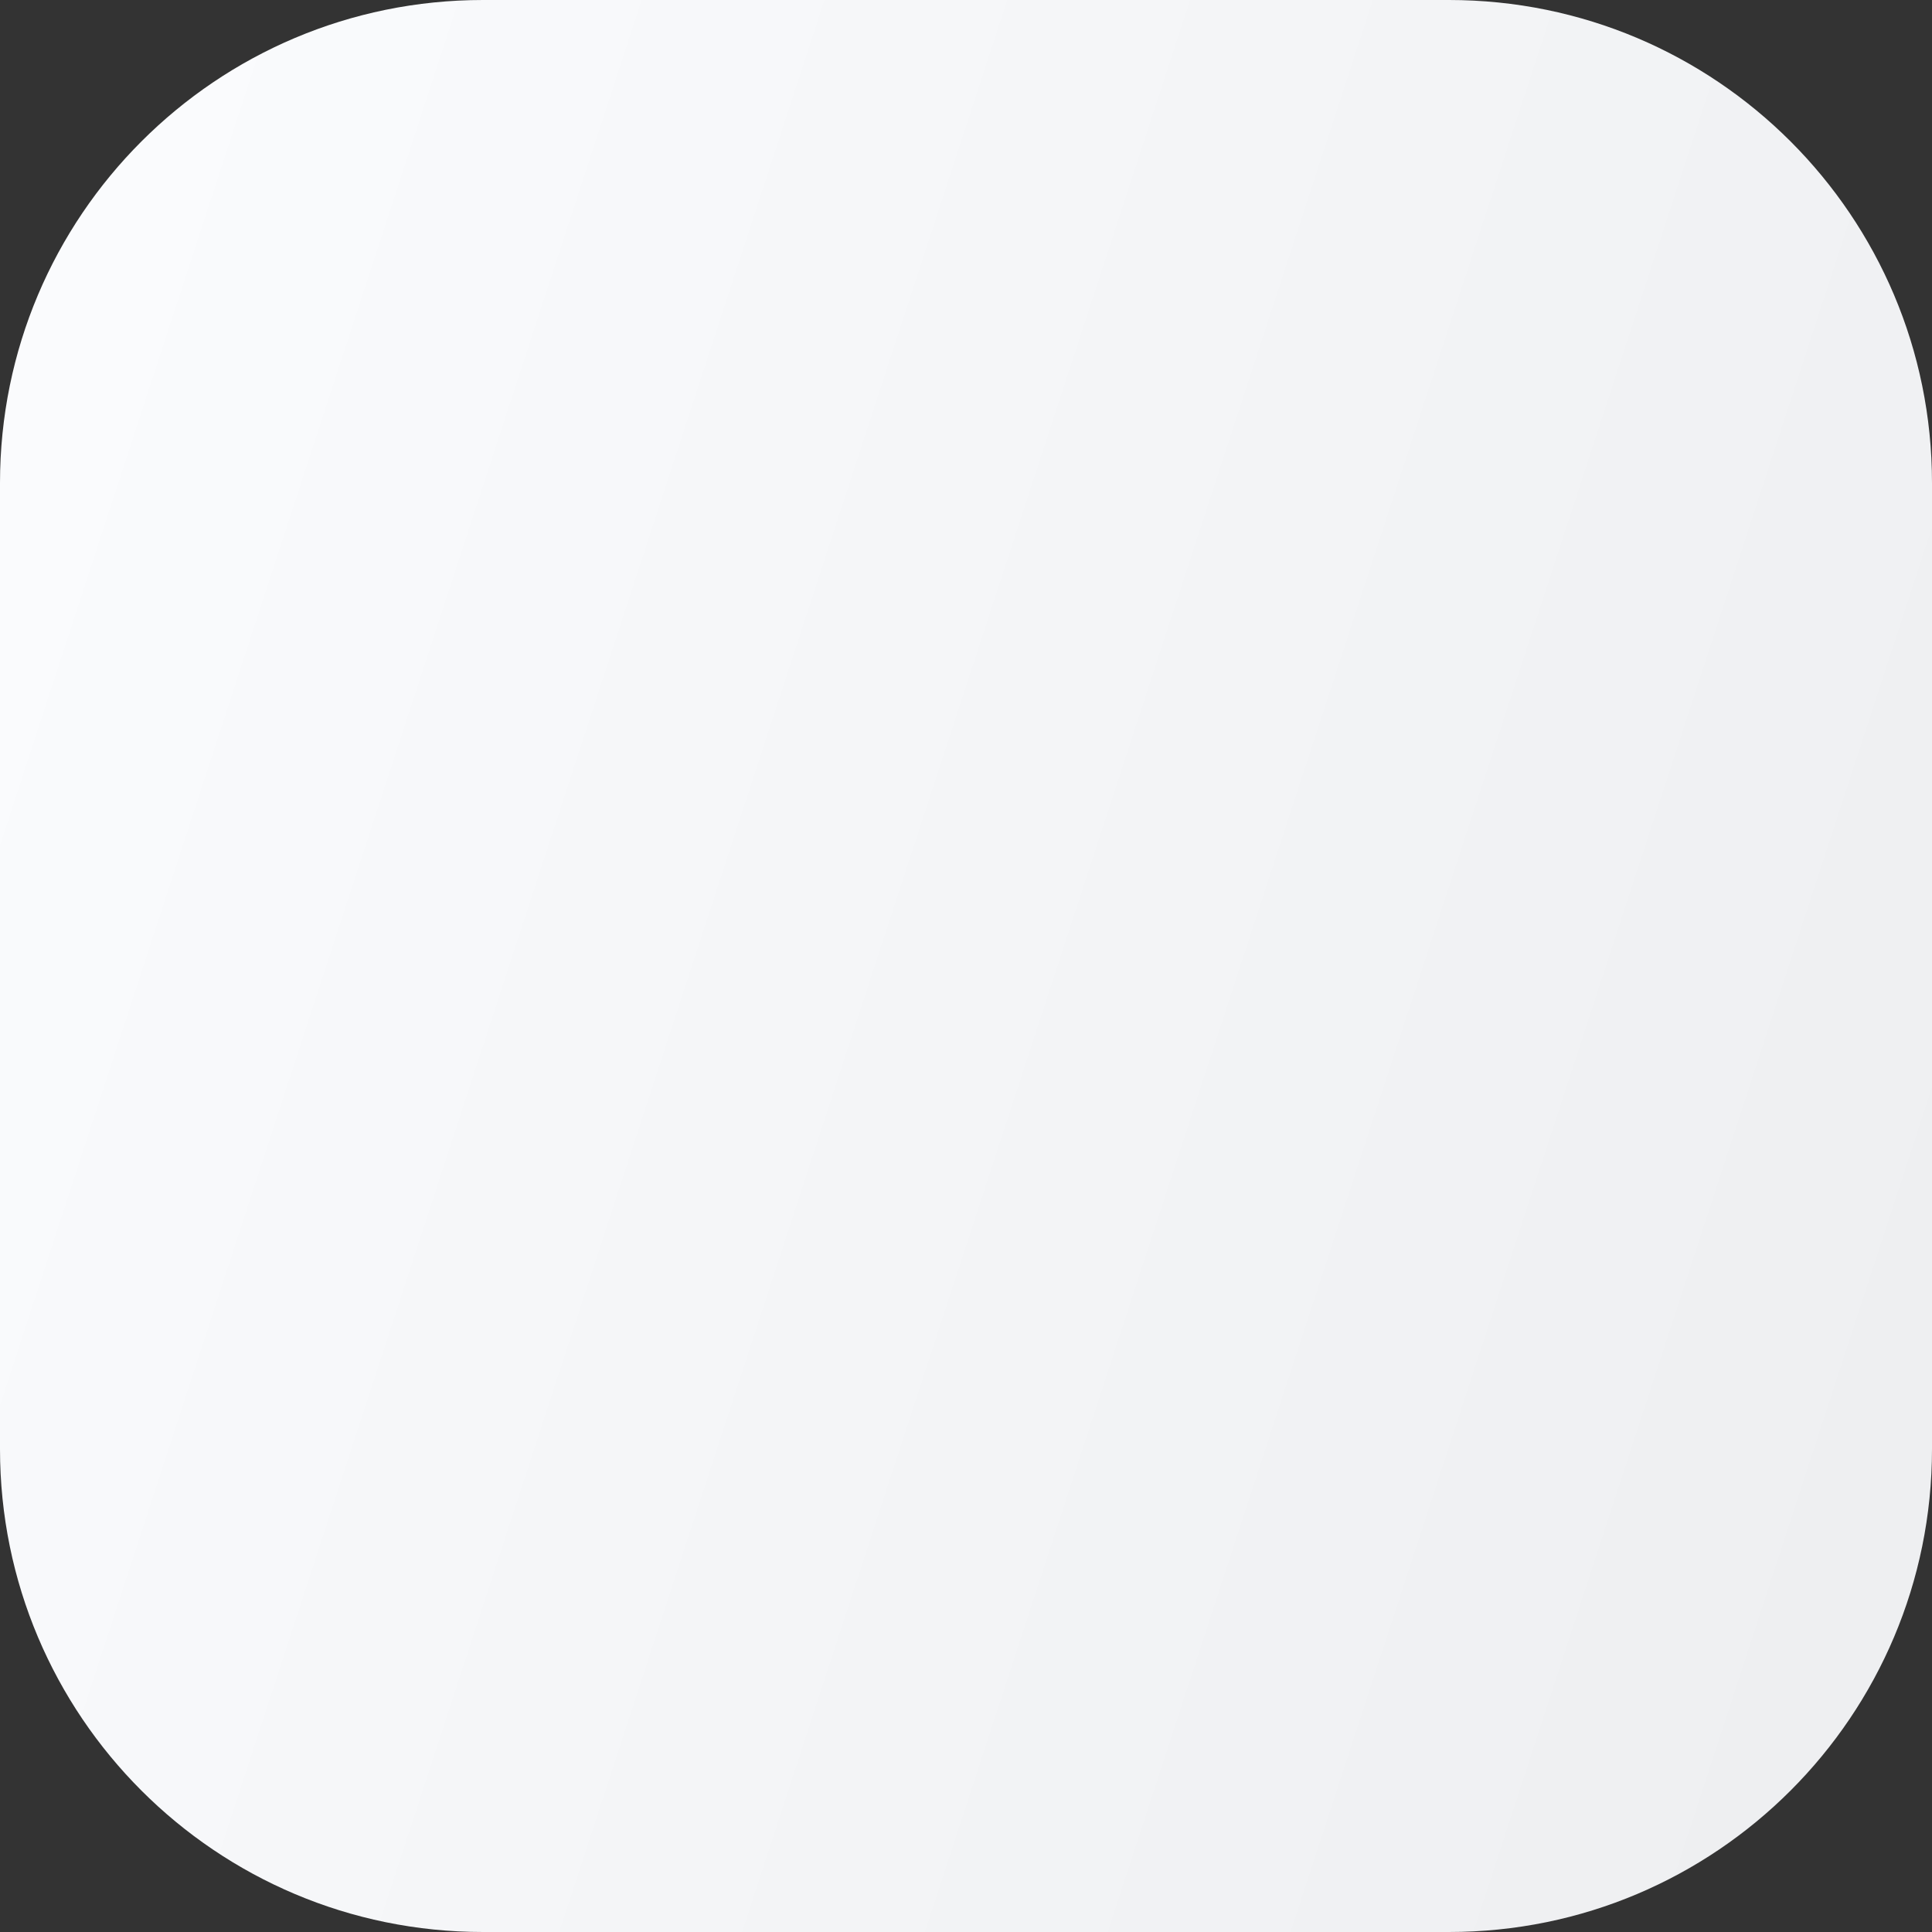<svg width="8" height="8" viewBox="0 0 8 8" fill="none" xmlns="http://www.w3.org/2000/svg">
<rect x="0" y="0" width="8" height="8" fill="#333333" stroke="none"/>
<path d="M2 8C0.895 8 4.82823e-08 7.105 0 6V2C-4.82823e-08 0.895 0.895 2.23128e-07 2 1.74845e-07L6 0C7.105 -4.82823e-08 8 0.895 8 2V6C8 7.105 7.105 8 6 8H2Z" fill="url(#paint0_linear_4329_2987)"/>
<defs>
<linearGradient id="paint0_linear_4329_2987" x1="7.18981e-07" y1="4.76837e-07" x2="9.59" y2="3.131" gradientUnits="userSpaceOnUse">
<stop stop-color="#FBFCFE"/>
<stop offset="1" stop-color="#EDEEF0"/>
</linearGradient>
</defs>
</svg>
